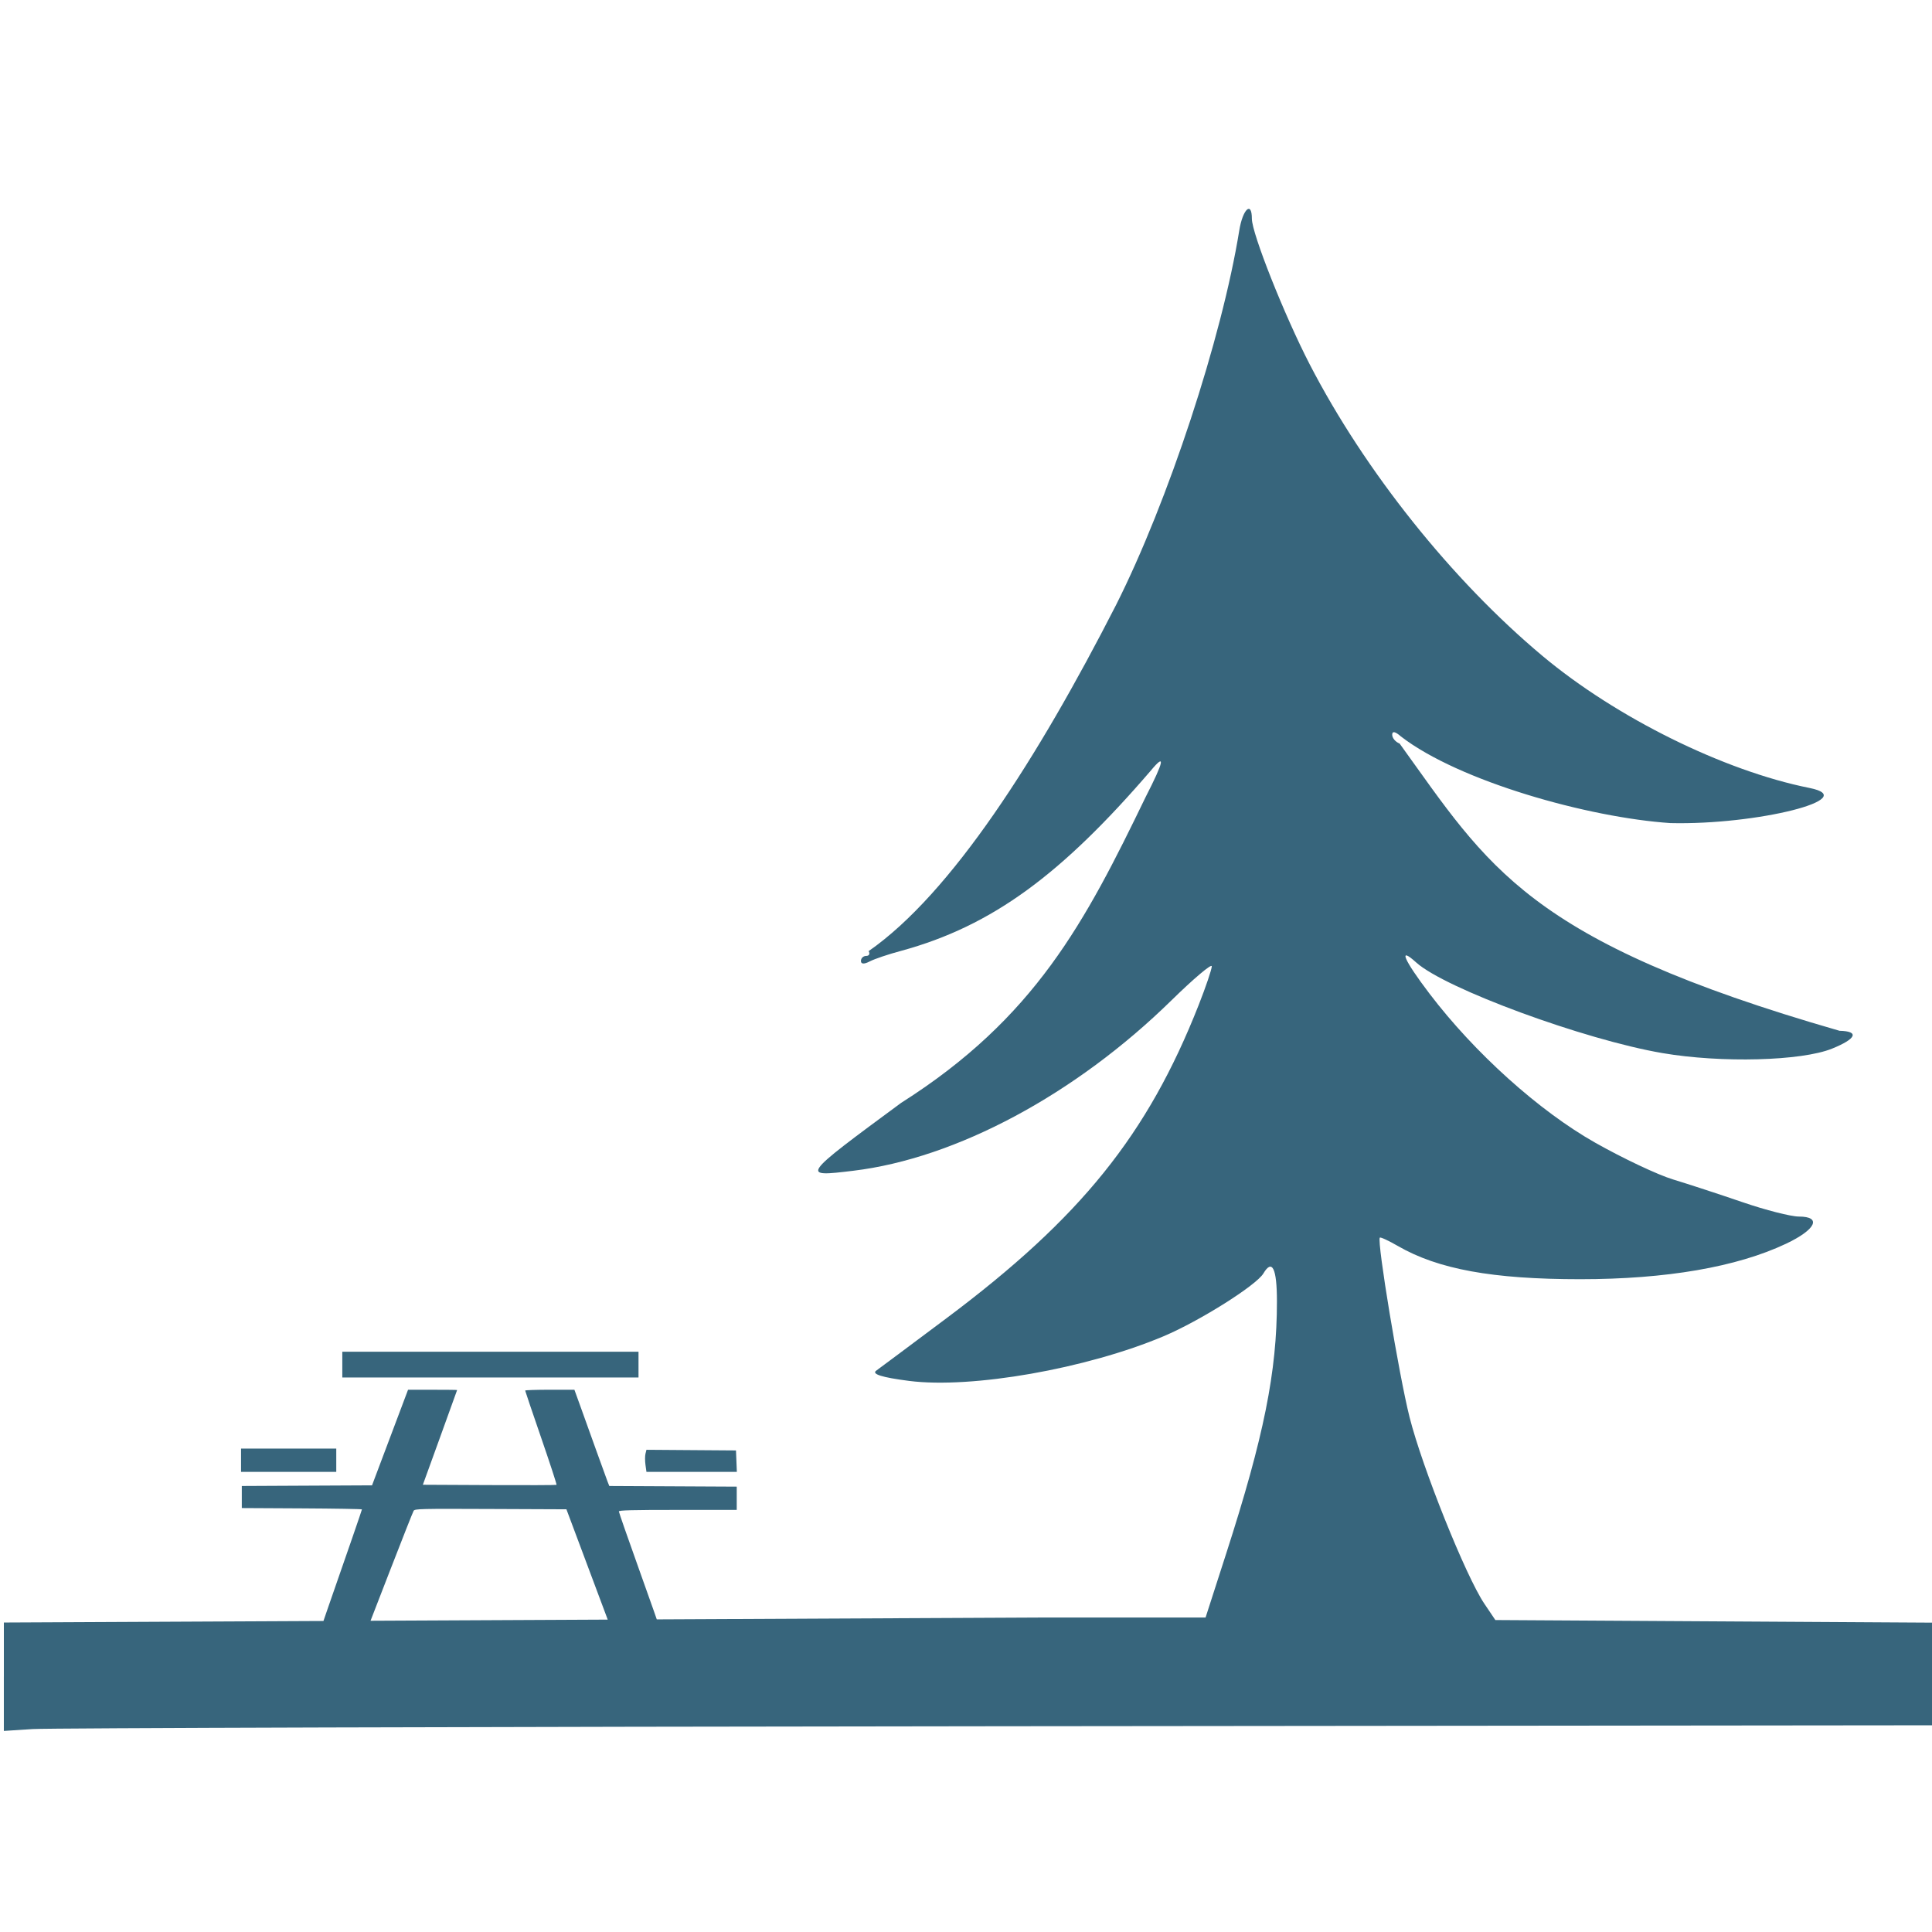 <?xml version="1.0" encoding="utf-8"?>
<!-- Generator: Adobe Illustrator 15.1.0, SVG Export Plug-In . SVG Version: 6.00 Build 0)  -->
<!DOCTYPE svg PUBLIC "-//W3C//DTD SVG 1.1//EN" "http://www.w3.org/Graphics/SVG/1.1/DTD/svg11.dtd">
<svg version="1.1" id="Calque_1" xmlns="http://www.w3.org/2000/svg" xmlns:xlink="http://www.w3.org/1999/xlink" x="0px" y="0px"
	 width="500px" height="500px" viewBox="0 0 500 500" enable-background="new 0 0 500 500" xml:space="preserve">
<g transform="translate(-187.27 -71.95)">
	<path fill="#37657C" d="M188.27,505.884v-14.027l269.648-1.297h41.355l5.331-16.539c9.762-30.28,13.137-47.05,13.137-65.273
		c0-8.548-1.227-11.079-3.503-7.235c-1.818,3.068-16.505,12.316-25.788,16.24c-19.915,8.415-49.721,13.648-65.918,11.572
		c-7.054-0.904-9.813-1.779-8.454-2.683c0.298-0.197,8.479-6.302,18.181-13.563c34.715-25.987,51.993-47.445,65.21-80.989
		c1.875-4.759,3.409-9.289,3.409-10.066c0-0.776-4.689,3.185-10.423,8.803c-24.866,24.37-55.745,40.91-82.357,44.113
		c-13.671,1.646-13.687,1.666,12.358-17.551c34.731-22.002,47.66-46.826,63.317-79.196c4.762-9.296,5.189-11.466,1.354-6.847
		c-23.03,26.777-40.953,40.225-64.671,46.69c-3.21,0.851-6.858,2.08-8.107,2.731c-1.445,0.756-2.27,0.712-2.27-0.121
		c0-0.72,0.618-1.309,1.374-1.309c0.755,0,1.029-0.554,0.61-1.231c21.4-14.893,43.772-49.909,64.028-89.566
		c13.462-26.696,27.376-68.985,31.903-96.961c0.893-5.515,3.258-7.714,3.258-3.029c0,3.809,8.417,25.006,14.956,37.667
		c14.283,27.653,36.827,55.893,60.278,75.504c19.078,15.955,46.938,29.73,69.071,34.149c13.735,2.743-13.553,9.635-35.994,9.092
		c-21.247-1.422-54.708-10.821-69.723-22.408c-1.498-1.313-2.27-1.465-2.27-0.449c0,0.848,0.864,1.871,1.92,2.276
		c23.031,31.893,32.709,50.991,113.85,74.335c5.192,0.117,4.371,2.068-1.944,4.621c-7.93,3.204-28.681,3.749-43.882,1.152
		c-20.287-3.467-56.283-16.713-63.732-23.453c-4.777-4.324-3.241-0.719,3.434,8.059c11.696,15.377,28.354,30.361,42.892,38.582
		c7.134,4.034,16.182,8.309,20.104,9.5c3.924,1.19,12.026,3.84,18.005,5.889c5.979,2.05,12.547,3.726,14.594,3.726
		c6.018,0,4.421,3.372-3.333,7.04c-12.745,6.029-31.004,9.174-53.264,9.174c-22.654,0-36.741-2.567-47.185-8.601
		c-2.408-1.393-4.508-2.36-4.665-2.153c-0.771,1.018,4.96,35.613,7.695,46.456c3.299,13.076,14.55,41.143,19.348,48.264l2.857,4.24
		l56.697,0.338l56.697,0.338l0.083,6.796c0.046,3.738,0.181,9.715,0.3,13.281l0.217,6.484l-242.538,0.246
		c-133.396,0.137-245.897,0.466-249.997,0.731l-7.458,0.484v-14.026L188.27,505.884z M270.381,493.306
		c0-0.101,0.781-2.421,1.735-5.155c5.156-14.783,8.824-25.411,8.824-25.57c0-0.101-6.996-0.218-15.547-0.265l-15.546-0.083v-5.712
		l16.853-0.083l16.851-0.082l4.66-12.367l4.659-12.368l6.354-0.004c3.496-0.003,6.353,0.031,6.348,0.074
		c-0.007,0.045-2.003,5.577-4.438,12.297l-4.429,12.217l17.211,0.083c9.466,0.045,17.288,0.019,17.384-0.061
		s-1.691-5.554-3.972-12.168c-2.281-6.614-4.147-12.121-4.147-12.236s2.867-0.21,6.372-0.21h6.372l1.635,4.521
		c0.898,2.487,2.707,7.521,4.019,11.187c1.311,3.665,2.605,7.233,2.879,7.933l0.496,1.27l16.492,0.083l16.49,0.083v6.021h-15.253
		c-11.94,0-15.253,0.087-15.253,0.396c0,0.22,2.376,7.031,5.28,15.142c2.904,8.107,5.28,14.858,5.28,15.001
		c0,0.142-2.837,0.219-6.304,0.17l-6.303-0.087l-5.761-15.39l-5.762-15.39l-19.601-0.082c-18.374-0.077-19.622-0.047-19.945,0.477
		c-0.188,0.308-2.957,7.306-6.149,15.552l-5.809,14.992h-5.987C273.078,493.489,270.382,493.407,270.381,493.306L270.381,493.306z
		 M249.653,449.859v-3.016h24.642v6.028h-24.642V449.859L249.653,449.859z M354.317,451.045c-0.141-1.005-0.141-2.293,0-2.86
		l0.254-1.031l11.587,0.084l11.585,0.084l0.112,2.775l0.112,2.776h-23.396L354.317,451.045L354.317,451.045z M275.858,425.109
		v-3.332h76.657v6.662h-76.657V425.109L275.858,425.109z"/>
</g>
</svg>
